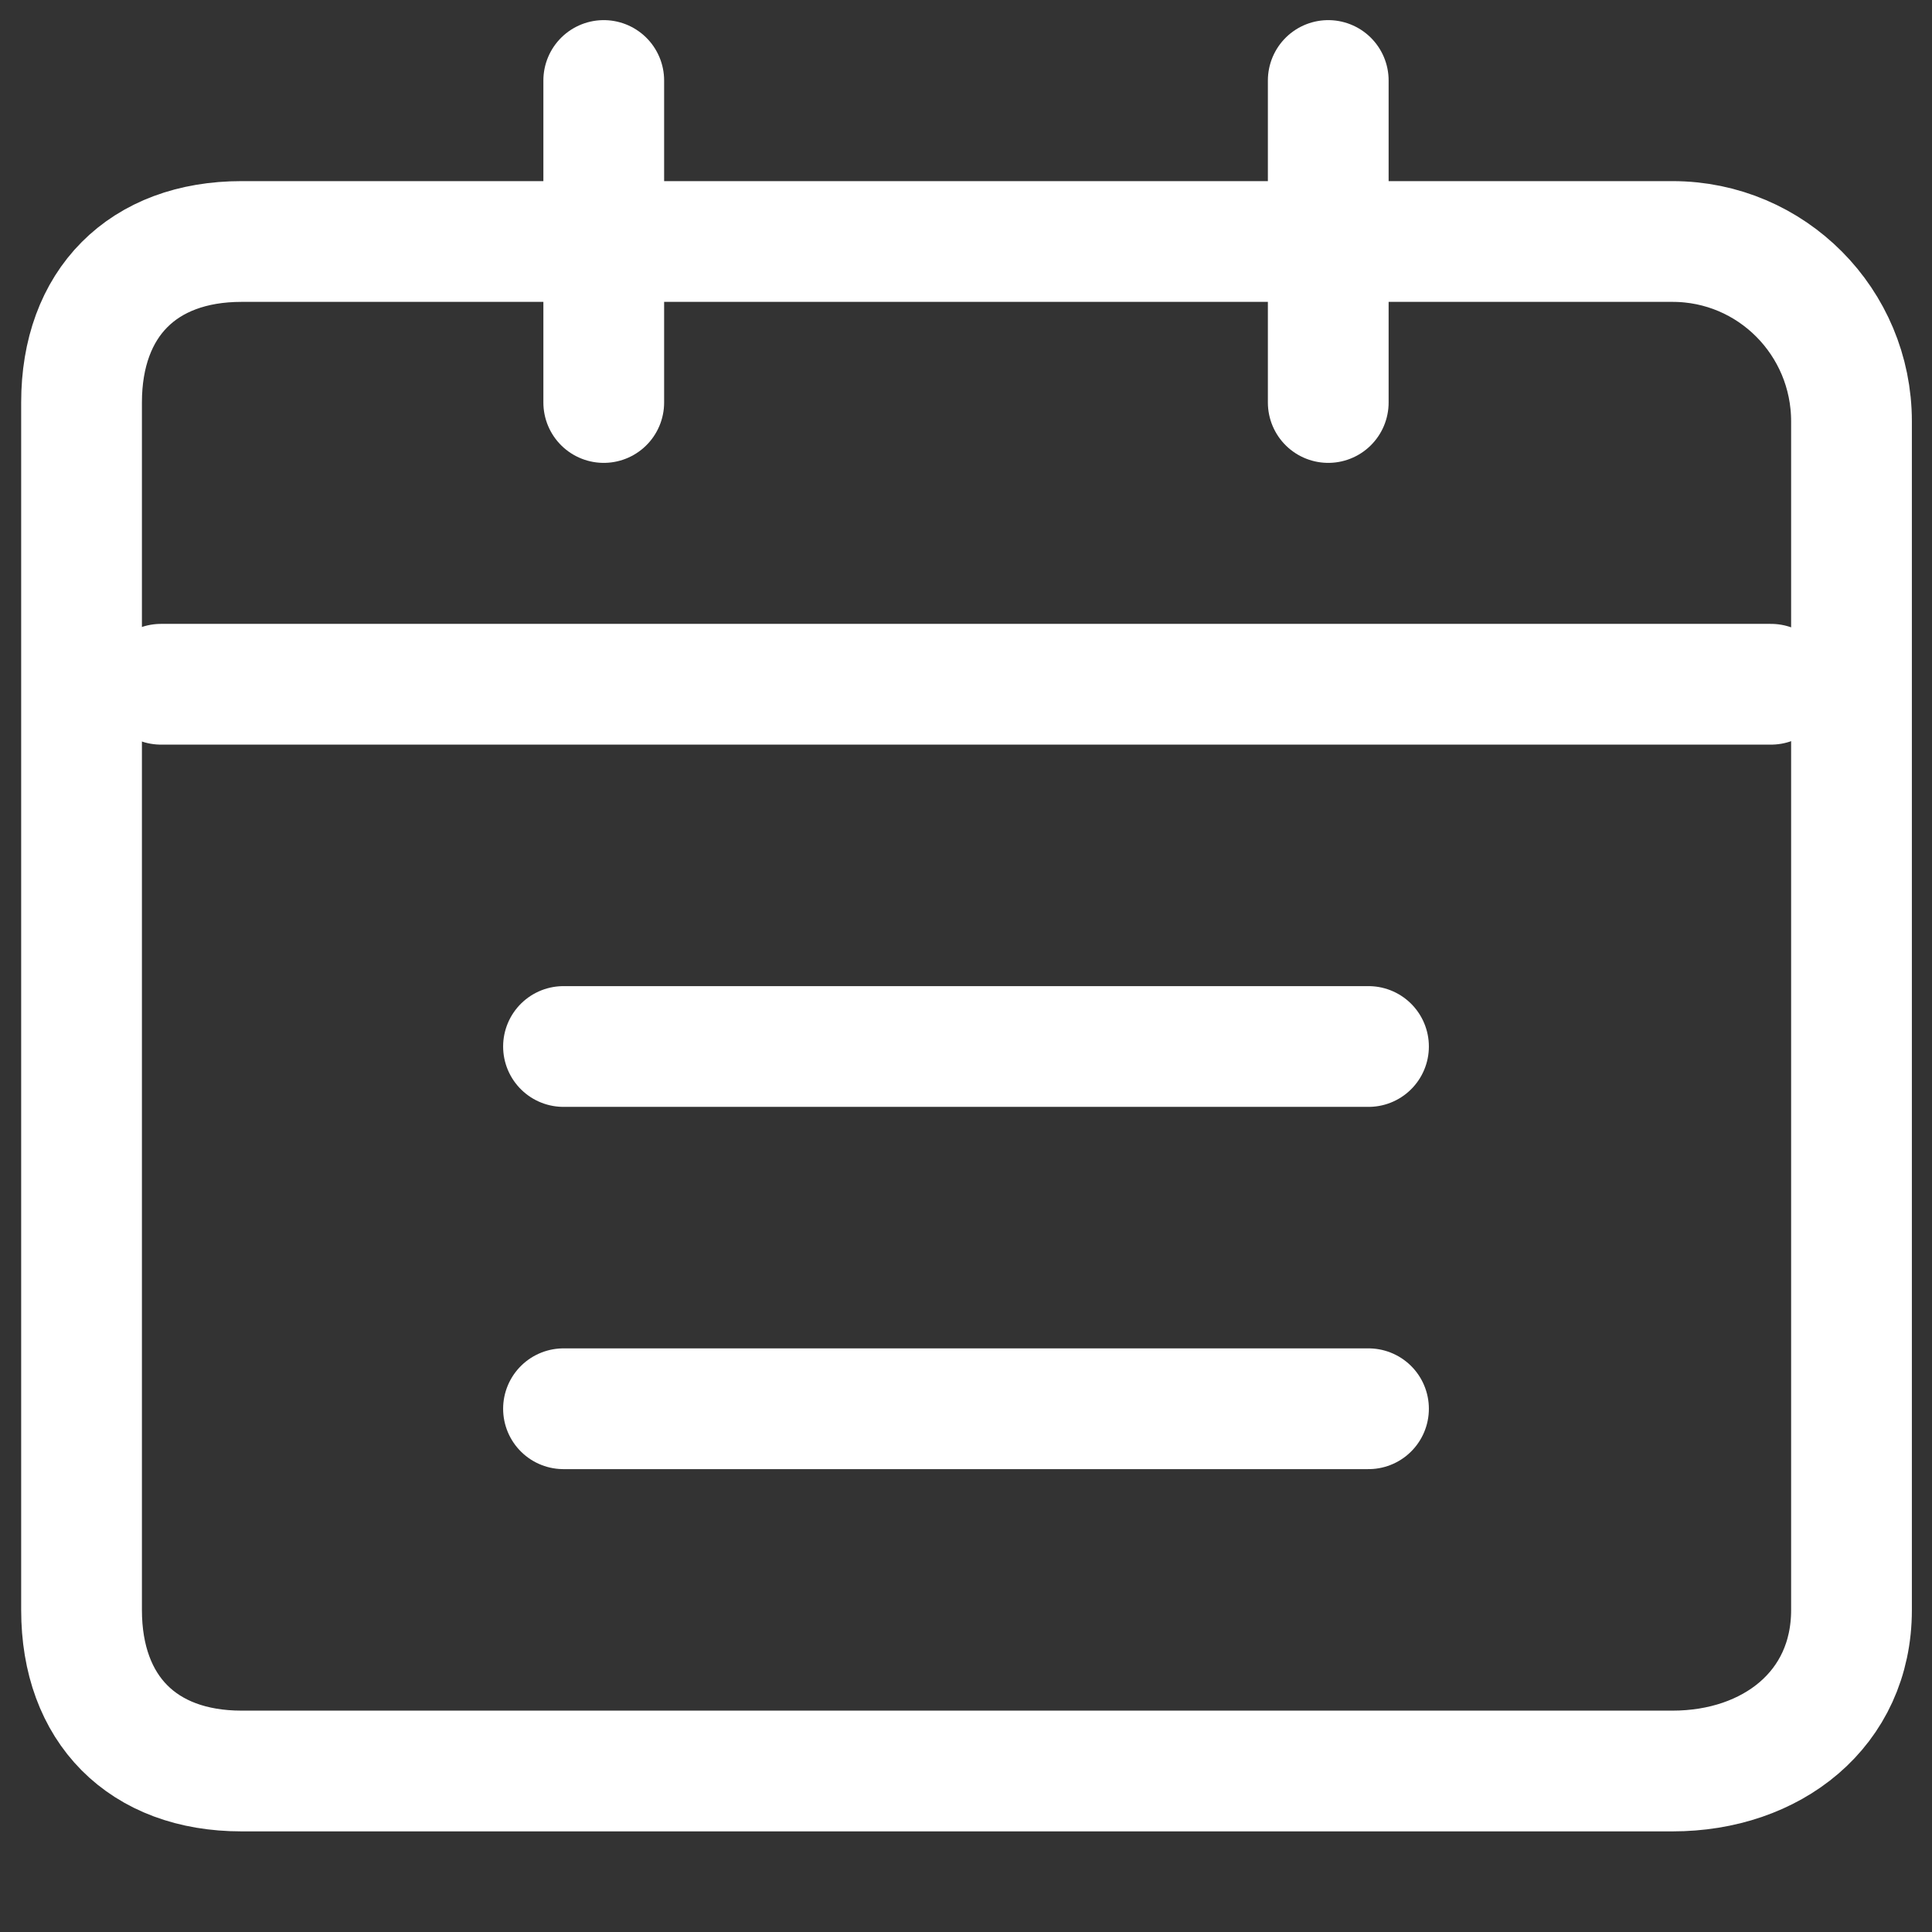 <svg width="24" height="24" viewBox="0 0 24 24" fill="none" xmlns="http://www.w3.org/2000/svg">
<rect x="0" y="0" width="24" height="24" fill="#333333" stroke="none"/>
<path d="M16.5 1V5" stroke="white" stroke-width="1.5" stroke-linecap="round" stroke-linejoin="round"/>
<path d="M7.5 1V5" stroke="white" stroke-width="1.5" stroke-linecap="round" stroke-linejoin="round"/>
<path d="M2 8.5H22" stroke="white" stroke-width="1.5" stroke-linecap="round" stroke-linejoin="round"/>
<path fill-rule="evenodd" clip-rule="evenodd" d="M20.778 3H3C1.772 3 1.013 3.765 1.013 5L1.013 20C1.013 21.235 1.772 22 3 22H20.778C22.006 22 23 21.235 23 20V5.235C23 4 22.006 3 20.778 3Z" stroke="white" stroke-width="1.5" stroke-linecap="round" stroke-linejoin="round"/>
<path d="M7 13H17" stroke="white" stroke-width="1.5" stroke-linecap="round" stroke-linejoin="round"/>
<path d="M7 17.5H17" stroke="white" stroke-width="1.5" stroke-linecap="round" stroke-linejoin="round"/>
</svg>
